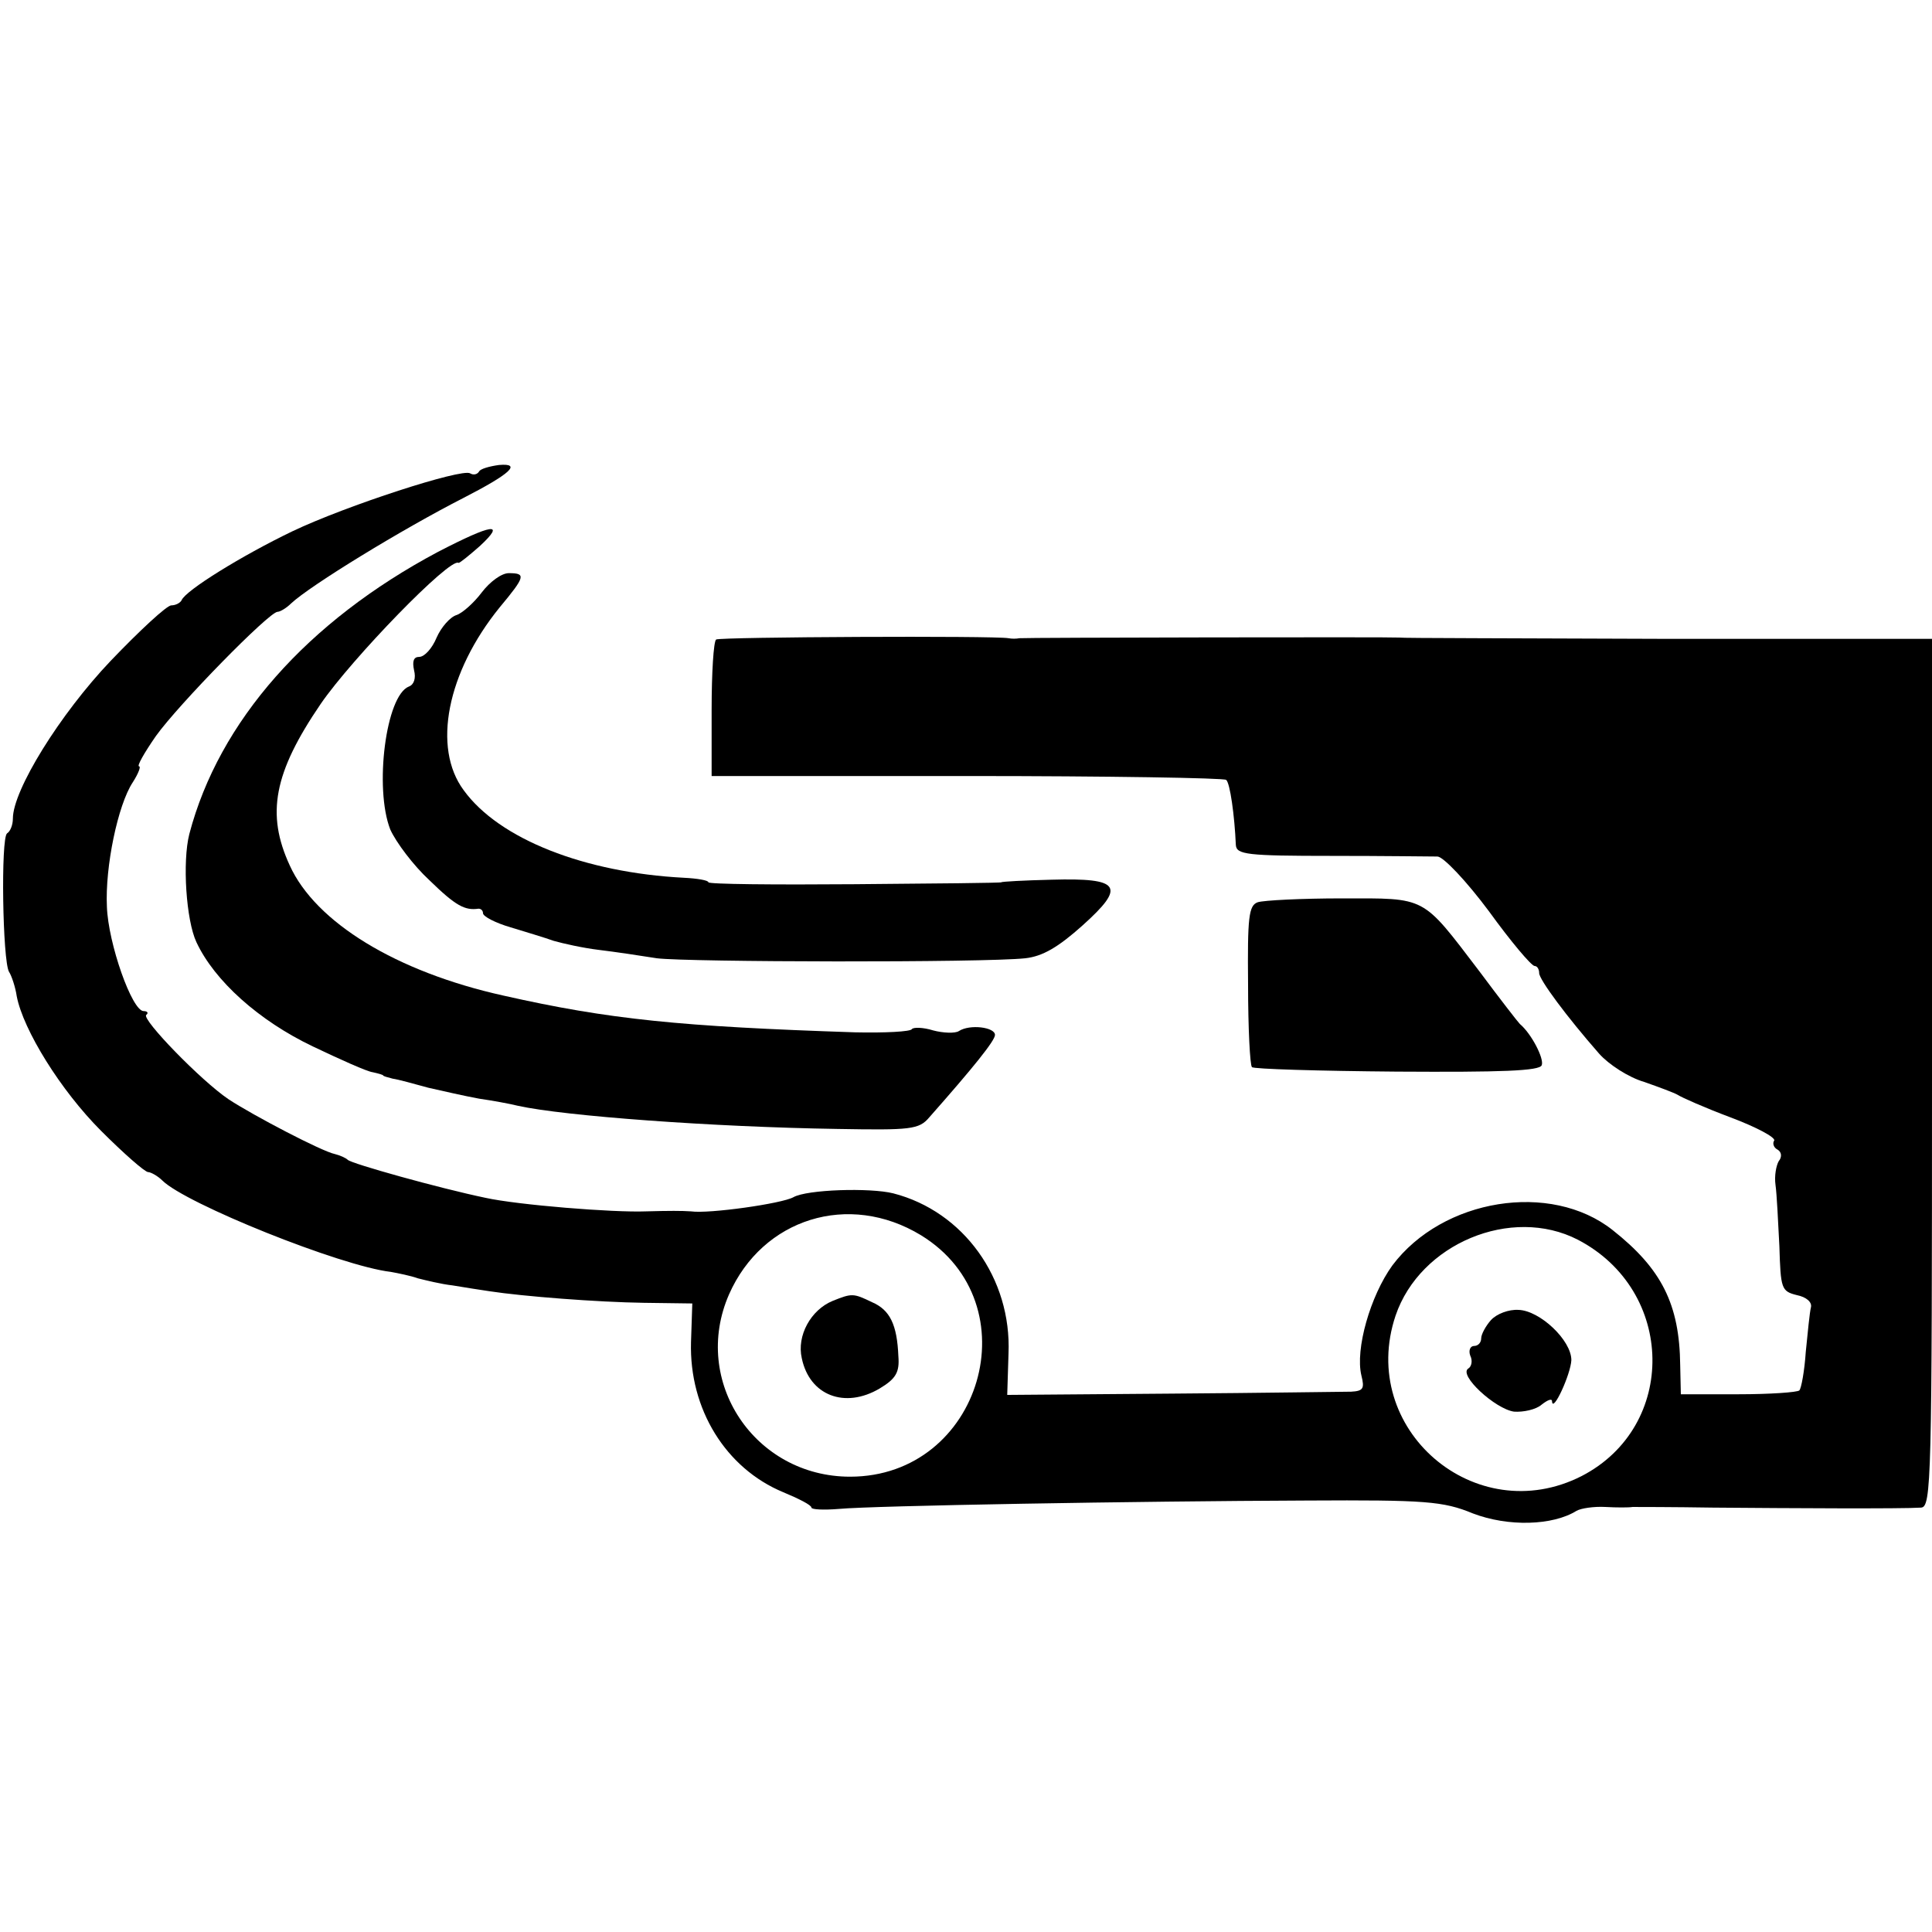 <?xml version="1.0" standalone="no"?>
<!DOCTYPE svg PUBLIC "-//W3C//DTD SVG 20010904//EN"
 "http://www.w3.org/TR/2001/REC-SVG-20010904/DTD/svg10.dtd">
<svg version="1.0" xmlns="http://www.w3.org/2000/svg"
 width="300pt" height="300pt" viewBox="0 0 300 300"
 preserveAspectRatio="xMidYMid meet">
<g transform="translate(0,300) scale(0.1,-0.1)"
fill="#000000" stroke="none">
<path d="M744 2268 c-3 -5 -9 -6 -14 -3 -13 8 -192 -50 -276 -90 -79 -38 -166
-92 -172 -107 -2 -4 -9 -8 -16 -8 -7 0 -49 -39 -94 -86 -79 -83 -152 -201
-152 -245 0 -10 -4 -20 -9 -23 -10 -7 -7 -198 3 -215 4 -6 10 -24 12 -38 10
-52 68 -146 131 -209 35 -35 68 -64 73 -64 4 0 15 -6 22 -13 36 -36 277 -133
355 -142 11 -2 31 -6 42 -10 12 -3 36 -9 54 -11 18 -3 43 -7 57 -9 52 -8 168
-17 240 -18 l75 -1 -2 -60 c-3 -104 54 -196 143 -233 24 -10 44 -20 44 -24 0
-3 19 -4 43 -2 54 5 461 12 727 13 183 1 211 -1 257 -20 55 -21 124 -19 161 4
7 4 27 7 45 6 17 -1 37 -1 42 0 6 0 62 0 125 -1 121 -1 293 -2 323 0 16 1 17
40 17 675 l0 674 -412 0 c-227 1 -414 1 -415 2 -6 1 -584 0 -590 -1 -5 -1 -12
-1 -17 0 -22 4 -447 2 -454 -2 -4 -3 -7 -52 -7 -109 l0 -103 397 0 c218 0 399
-3 402 -6 6 -5 13 -55 15 -101 1 -15 17 -17 149 -17 81 0 154 -1 164 -1 9 0
45 -38 80 -85 34 -47 66 -85 71 -85 4 0 7 -5 7 -11 0 -10 43 -68 93 -125 15
-17 46 -37 70 -44 23 -8 47 -17 52 -20 6 -4 42 -20 82 -35 40 -15 70 -31 68
-36 -3 -4 -1 -11 5 -14 7 -4 7 -12 2 -18 -4 -7 -7 -23 -5 -37 2 -14 4 -56 6
-95 2 -66 3 -70 27 -76 15 -3 24 -11 22 -19 -2 -8 -5 -39 -8 -69 -2 -30 -7
-57 -10 -60 -3 -3 -46 -6 -95 -6 l-89 0 -1 45 c-1 95 -29 150 -105 210 -96 76
-264 49 -342 -55 -34 -47 -58 -130 -48 -171 5 -20 3 -24 -16 -25 -13 0 -138
-2 -279 -3 l-255 -2 2 64 c5 117 -70 221 -179 249 -36 9 -134 6 -155 -6 -18
-10 -131 -26 -159 -22 -15 1 -33 1 -70 0 -51 -2 -199 10 -249 21 -72 15 -208
53 -214 59 -3 3 -12 7 -20 9 -20 4 -127 60 -165 85 -43 29 -135 124 -128 131
4 3 2 6 -4 6 -18 0 -55 105 -57 162 -3 62 17 158 40 193 9 14 13 25 10 25 -4
0 8 21 26 47 35 49 176 193 189 193 4 0 14 6 21 13 30 28 172 115 268 164 72
37 91 54 55 51 -15 -2 -29 -6 -31 -10z m686 -1186 c173 -106 94 -375 -110
-375 -148 0 -247 148 -188 283 52 118 186 160 298 92z m1020 -7 c152 -79 155
-290 6 -367 -165 -84 -348 73 -289 249 38 112 180 171 283 118z"/>
<path d="M1293 980 c-34 -14 -56 -54 -48 -89 12 -58 67 -79 121 -47 25 15 31
25 29 50 -2 49 -13 72 -41 84 -29 14 -31 14 -61 2z"/>
<path d="M2315 950 c-8 -9 -15 -22 -15 -28 0 -7 -5 -12 -11 -12 -6 0 -9 -7 -6
-15 4 -8 2 -17 -3 -20 -16 -10 42 -63 71 -67 14 -1 34 3 43 11 9 7 16 10 16 5
1 -19 29 42 30 64 0 31 -49 77 -82 78 -15 1 -34 -6 -43 -16z"/>
<path d="M680 2143 c-203 -108 -340 -263 -386 -438 -11 -43 -5 -134 11 -168
28 -60 97 -122 181 -162 42 -20 84 -39 93 -40 9 -2 16 -4 16 -5 0 -1 7 -3 15
-5 8 -1 33 -8 55 -14 22 -5 57 -13 79 -17 21 -3 48 -8 60 -11 72 -16 303 -33
496 -36 114 -2 127 -1 143 18 68 77 102 119 102 128 0 12 -39 17 -56 6 -6 -4
-25 -3 -40 1 -16 5 -31 5 -33 2 -2 -4 -42 -6 -88 -5 -272 9 -382 20 -546 57
-167 37 -292 114 -332 202 -37 80 -25 144 48 251 48 70 201 228 214 219 1 -1
16 11 33 26 41 38 20 35 -65 -9z"/>
<path d="M748 2080 c-12 -16 -30 -32 -39 -35 -10 -3 -24 -19 -31 -35 -7 -17
-19 -30 -27 -30 -9 0 -11 -7 -8 -21 3 -12 0 -22 -8 -25 -36 -14 -54 -158 -29
-222 9 -20 36 -56 61 -79 41 -40 55 -47 76 -44 4 0 7 -3 7 -7 0 -5 19 -15 43
-22 23 -7 53 -16 67 -21 14 -4 45 -11 70 -14 25 -3 65 -9 90 -13 47 -6 507 -7
572 0 27 3 51 17 89 51 68 61 59 74 -48 71 -43 -1 -78 -3 -78 -4 0 -1 -102 -2
-228 -3 -125 -1 -227 0 -227 3 0 3 -17 6 -38 7 -154 8 -287 60 -342 136 -49
66 -26 183 56 284 40 48 41 53 14 53 -11 0 -29 -13 -42 -30z"/>
<path d="M1953 1599 c-14 -5 -16 -23 -15 -128 0 -68 3 -125 6 -128 2 -3 104
-6 225 -7 162 -1 222 1 225 10 4 10 -16 49 -34 64 -3 3 -31 39 -63 82 -90 118
-81 113 -213 113 -63 0 -122 -3 -131 -6z"/>
</g>
</svg>
